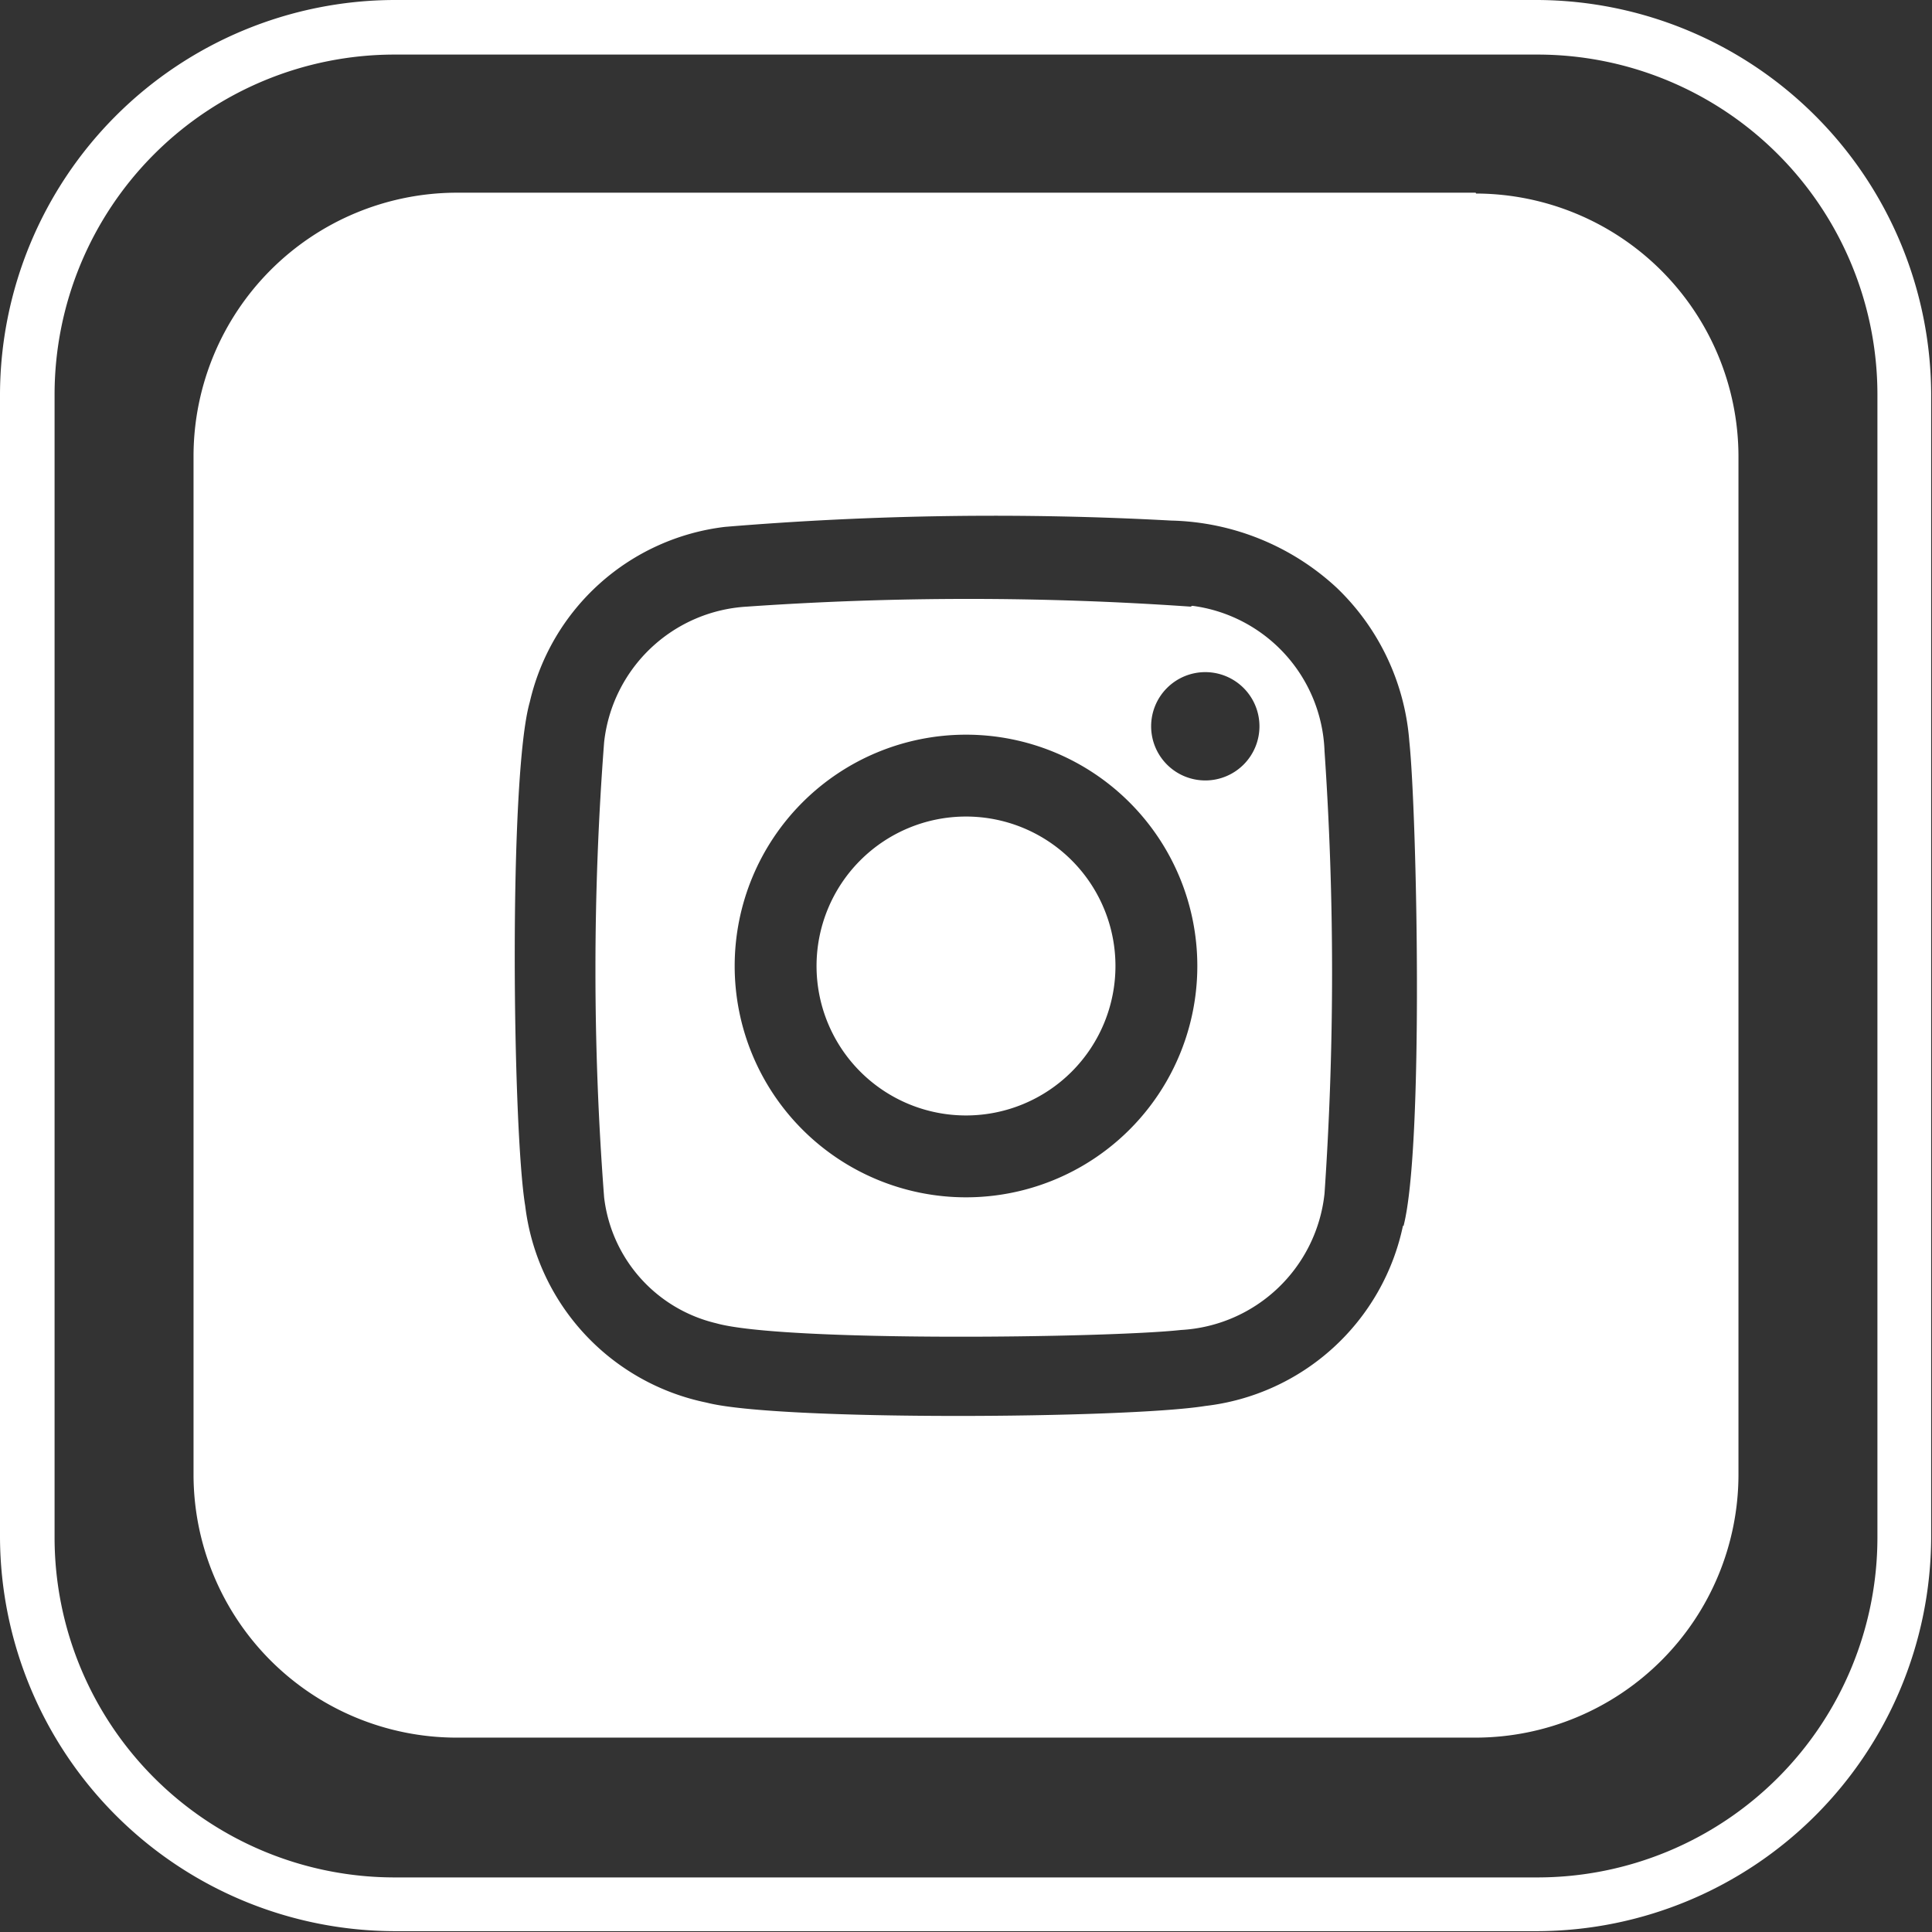 <svg xmlns="http://www.w3.org/2000/svg" viewBox="0 0 46.02 46.02"><rect x="0" y="0" width="46.02" height="46.02" fill="#333333" stroke="none"/><defs><style>.cls-1{fill:#FFFFFF;}</style></defs><g id="katman_2" data-name="katman 2"><g id="Layer_1" data-name="Layer 1"><path class="cls-1" d="M36.63,1.3a8.1,8.1,0,0,1,8.09,8.09V36.63a8.1,8.1,0,0,1-8.09,8.09H9.39A8.1,8.1,0,0,1,1.3,36.63V9.39A8.1,8.1,0,0,1,9.39,1.3H36.63m0-1.3H9.39A9.42,9.42,0,0,0,0,9.39V36.63A9.42,9.42,0,0,0,9.39,46H36.63A9.41,9.41,0,0,0,46,36.63V9.39A9.42,9.42,0,0,0,36.63,0ZM23,19.45A3.56,3.56,0,1,0,26.57,23,3.56,3.56,0,0,0,23,19.45Zm5.36-5a76,76,0,0,0-10.57,0,3.63,3.63,0,0,0-3.4,3.23,71.17,71.17,0,0,0,0,10.84,3.5,3.5,0,0,0,2.67,3c1.6.45,9.34.35,11.07.16a3.64,3.64,0,0,0,3.42-3.25,77.31,77.31,0,0,0,0-10.54A3.62,3.62,0,0,0,28.4,14.43ZM23,28.52A5.51,5.51,0,1,1,28.52,23,5.51,5.51,0,0,1,23,28.52Zm5.72-9.93A1.29,1.29,0,1,1,30,17.3,1.29,1.29,0,0,1,28.73,18.59Zm6.43-14H10.86a6.28,6.28,0,0,0-6.25,6.25v24.3a6.27,6.27,0,0,0,6.25,6.25h24.3a6.27,6.27,0,0,0,6.25-6.25V10.86A6.27,6.27,0,0,0,35.16,4.61Zm-1.73,24.6a5.45,5.45,0,0,1-4.71,4.3c-1.86.3-10.19.36-11.88-.08a5.45,5.45,0,0,1-4.32-4.69c-.3-1.8-.4-10.22.11-12a5.43,5.43,0,0,1,4.65-4.17A77.6,77.6,0,0,1,27.9,12.4,6,6,0,0,1,31.84,14a5.66,5.66,0,0,1,1.73,3.66C33.75,19.36,33.92,27.34,33.43,29.21Z"/></g></g></svg>